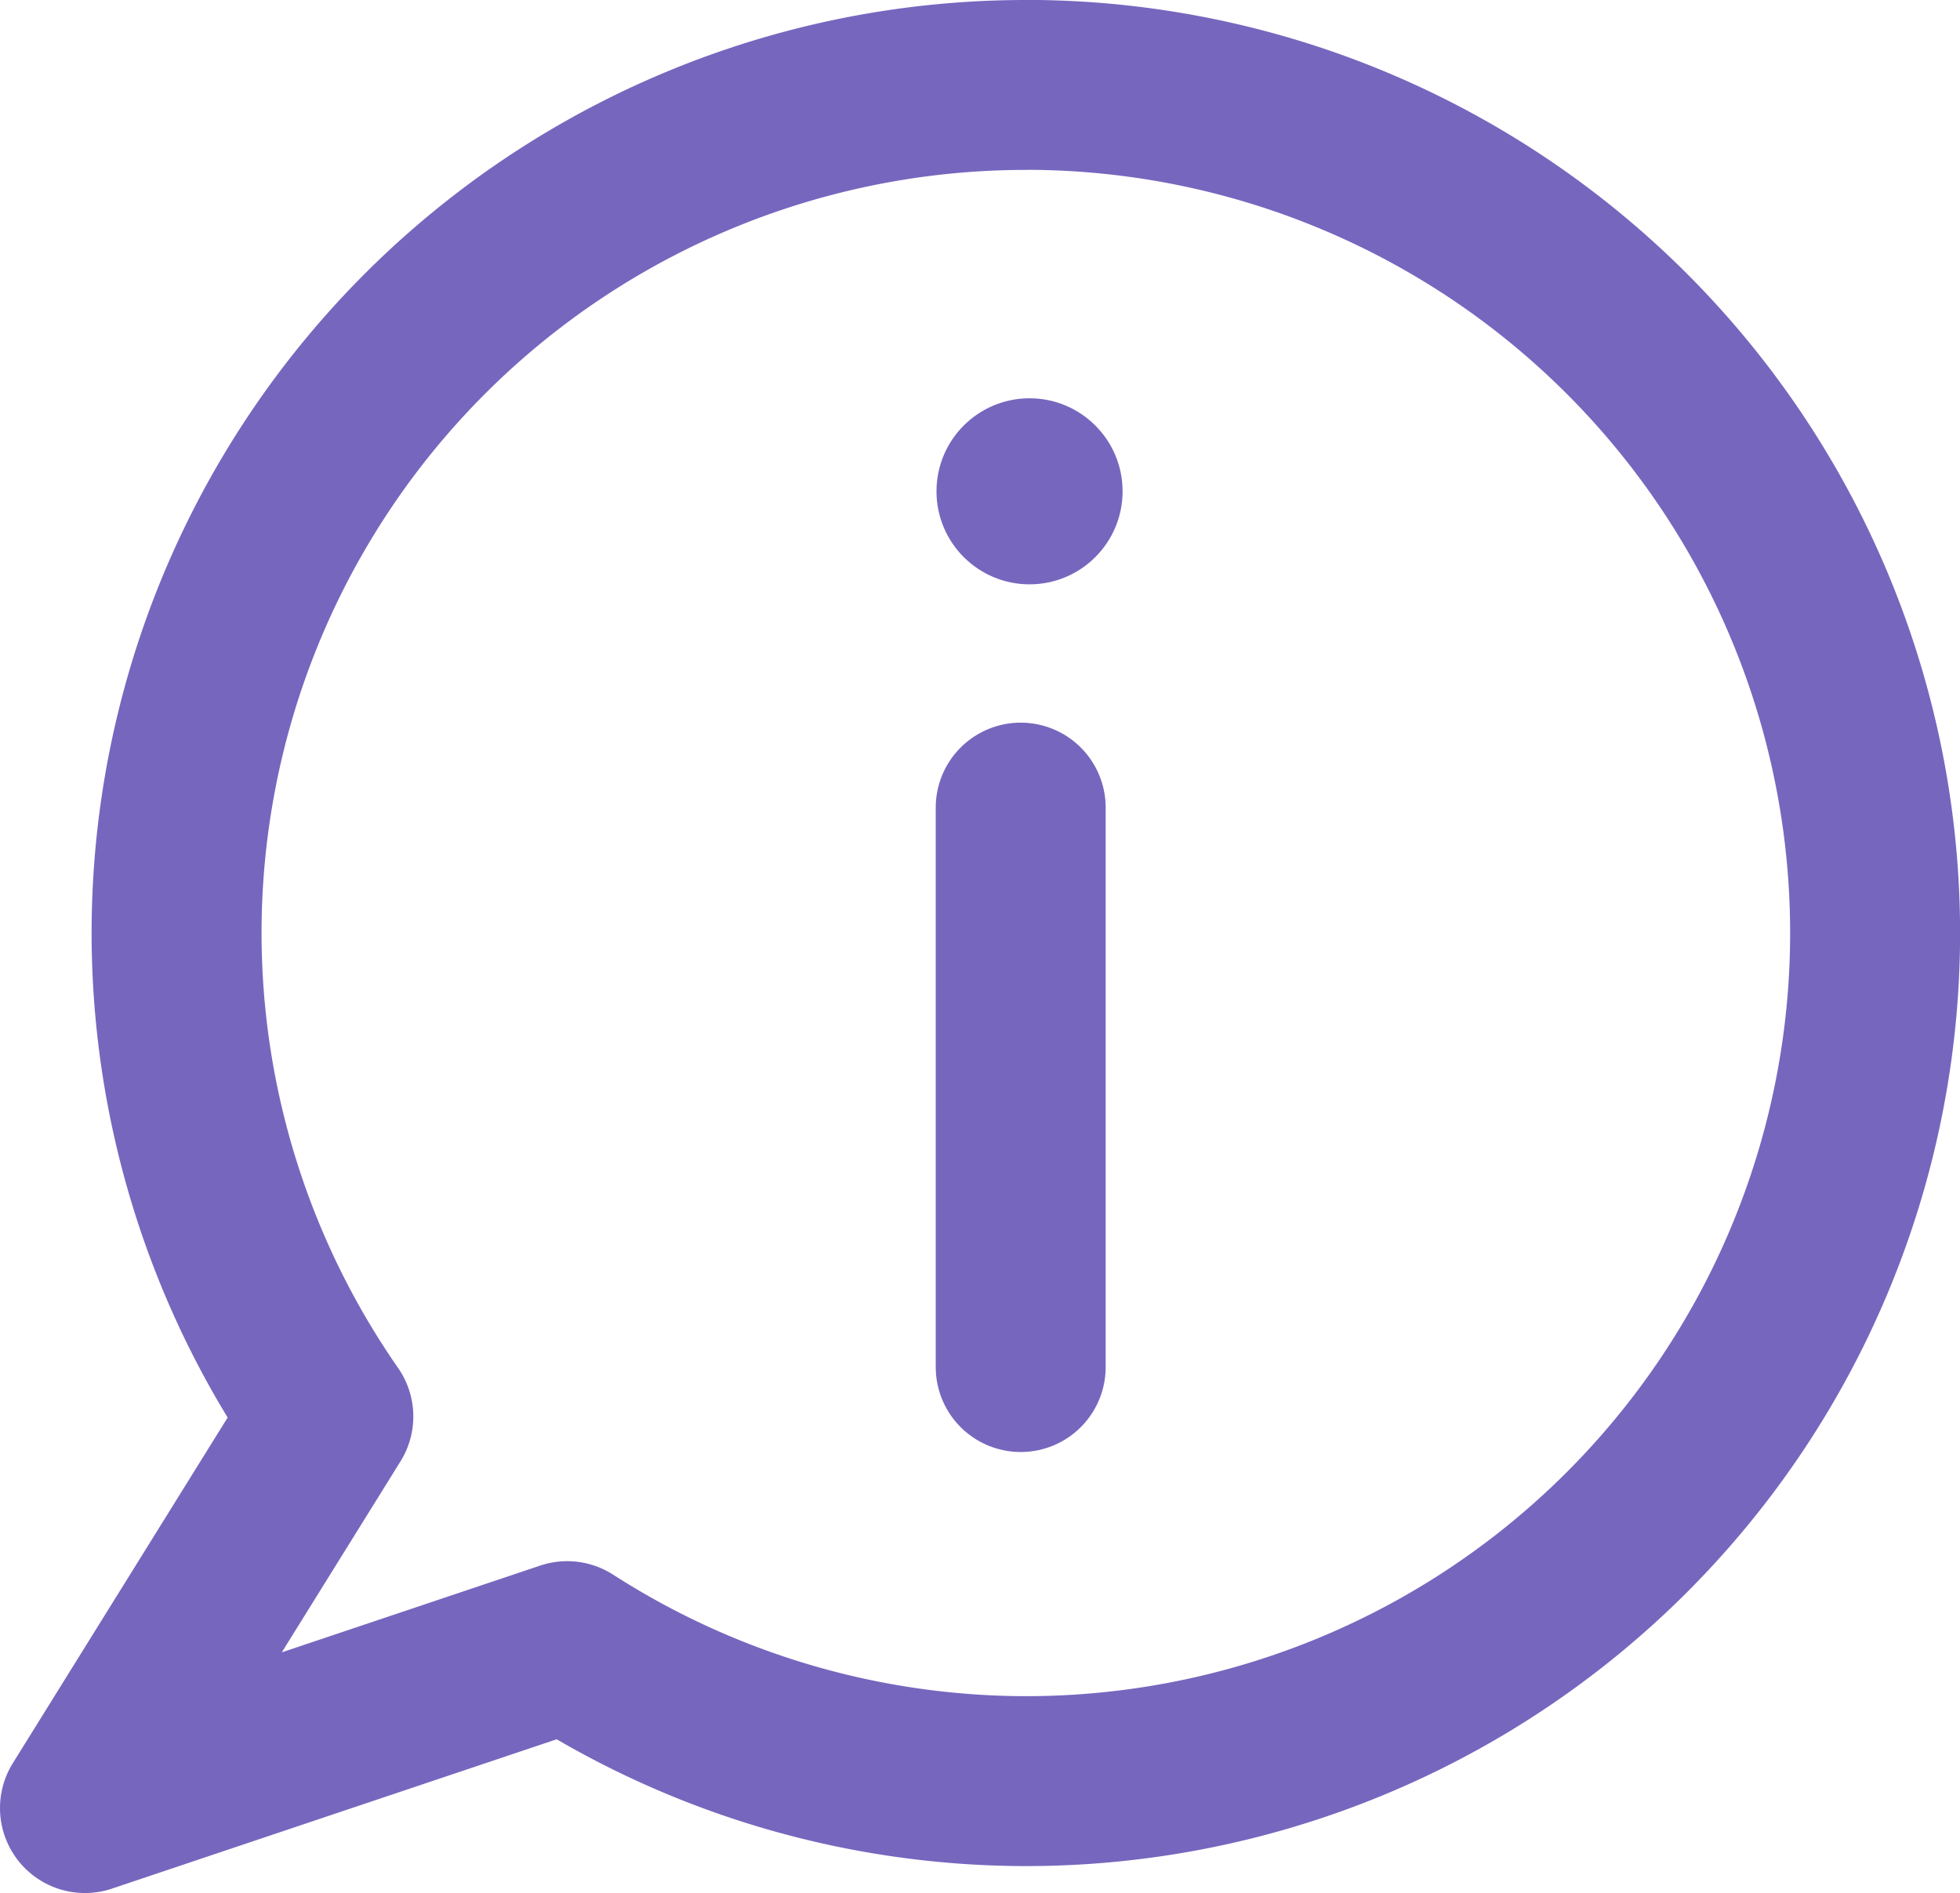 <?xml version="1.0" encoding="UTF-8" standalone="no"?>
<!-- Created with Inkscape (http://www.inkscape.org/) -->

<svg
   width="23.066mm"
   height="22.282mm"
   viewBox="0 0 23.066 22.282"
   version="1.1"
   id="svg5"
   xmlns="http://www.w3.org/2000/svg"
   xmlns:svg="http://www.w3.org/2000/svg">
  <defs
     id="defs2" />
  <g
     id="layer6"
     transform="translate(-123.377,-225.352)">
    <g
       id="g2070">
      <path
         id="path711"
         style="fill:none;stroke:#7766be;stroke-width:2;stroke-linecap:round;stroke-linejoin:round;stroke-dasharray:none;stroke-opacity:1;stop-color:#000000"
         d="m 135.449,226.352 a 9.994,9.983 0 0 0 -9.994,9.983 9.994,9.983 0 0 0 1.786,5.69 l -2.864,4.609 5.675,-1.906 a 9.994,9.983 0 0 0 5.398,1.589 9.994,9.983 0 0 0 9.994,-9.983 9.994,9.983 0 0 0 -9.994,-9.983 z" />
      <path
         style="fill:none;stroke:#7766be;stroke-width:2;stroke-linecap:round;stroke-linejoin:round;stroke-dasharray:none;stroke-opacity:1;stop-color:#000000"
         d="m 135.389,234.858 v 6.585"
         id="path1993" />
      <circle
         style="fill:#7766be;fill-opacity:1;stroke:#7766be;stroke-width:0.3;stroke-linecap:round;stroke-linejoin:round;stroke-dasharray:none;stroke-opacity:1;stop-color:#000000"
         id="circle1995"
         cx="135.493"
         cy="231.135"
         r="0.945" />
    </g>
  </g>
</svg>
